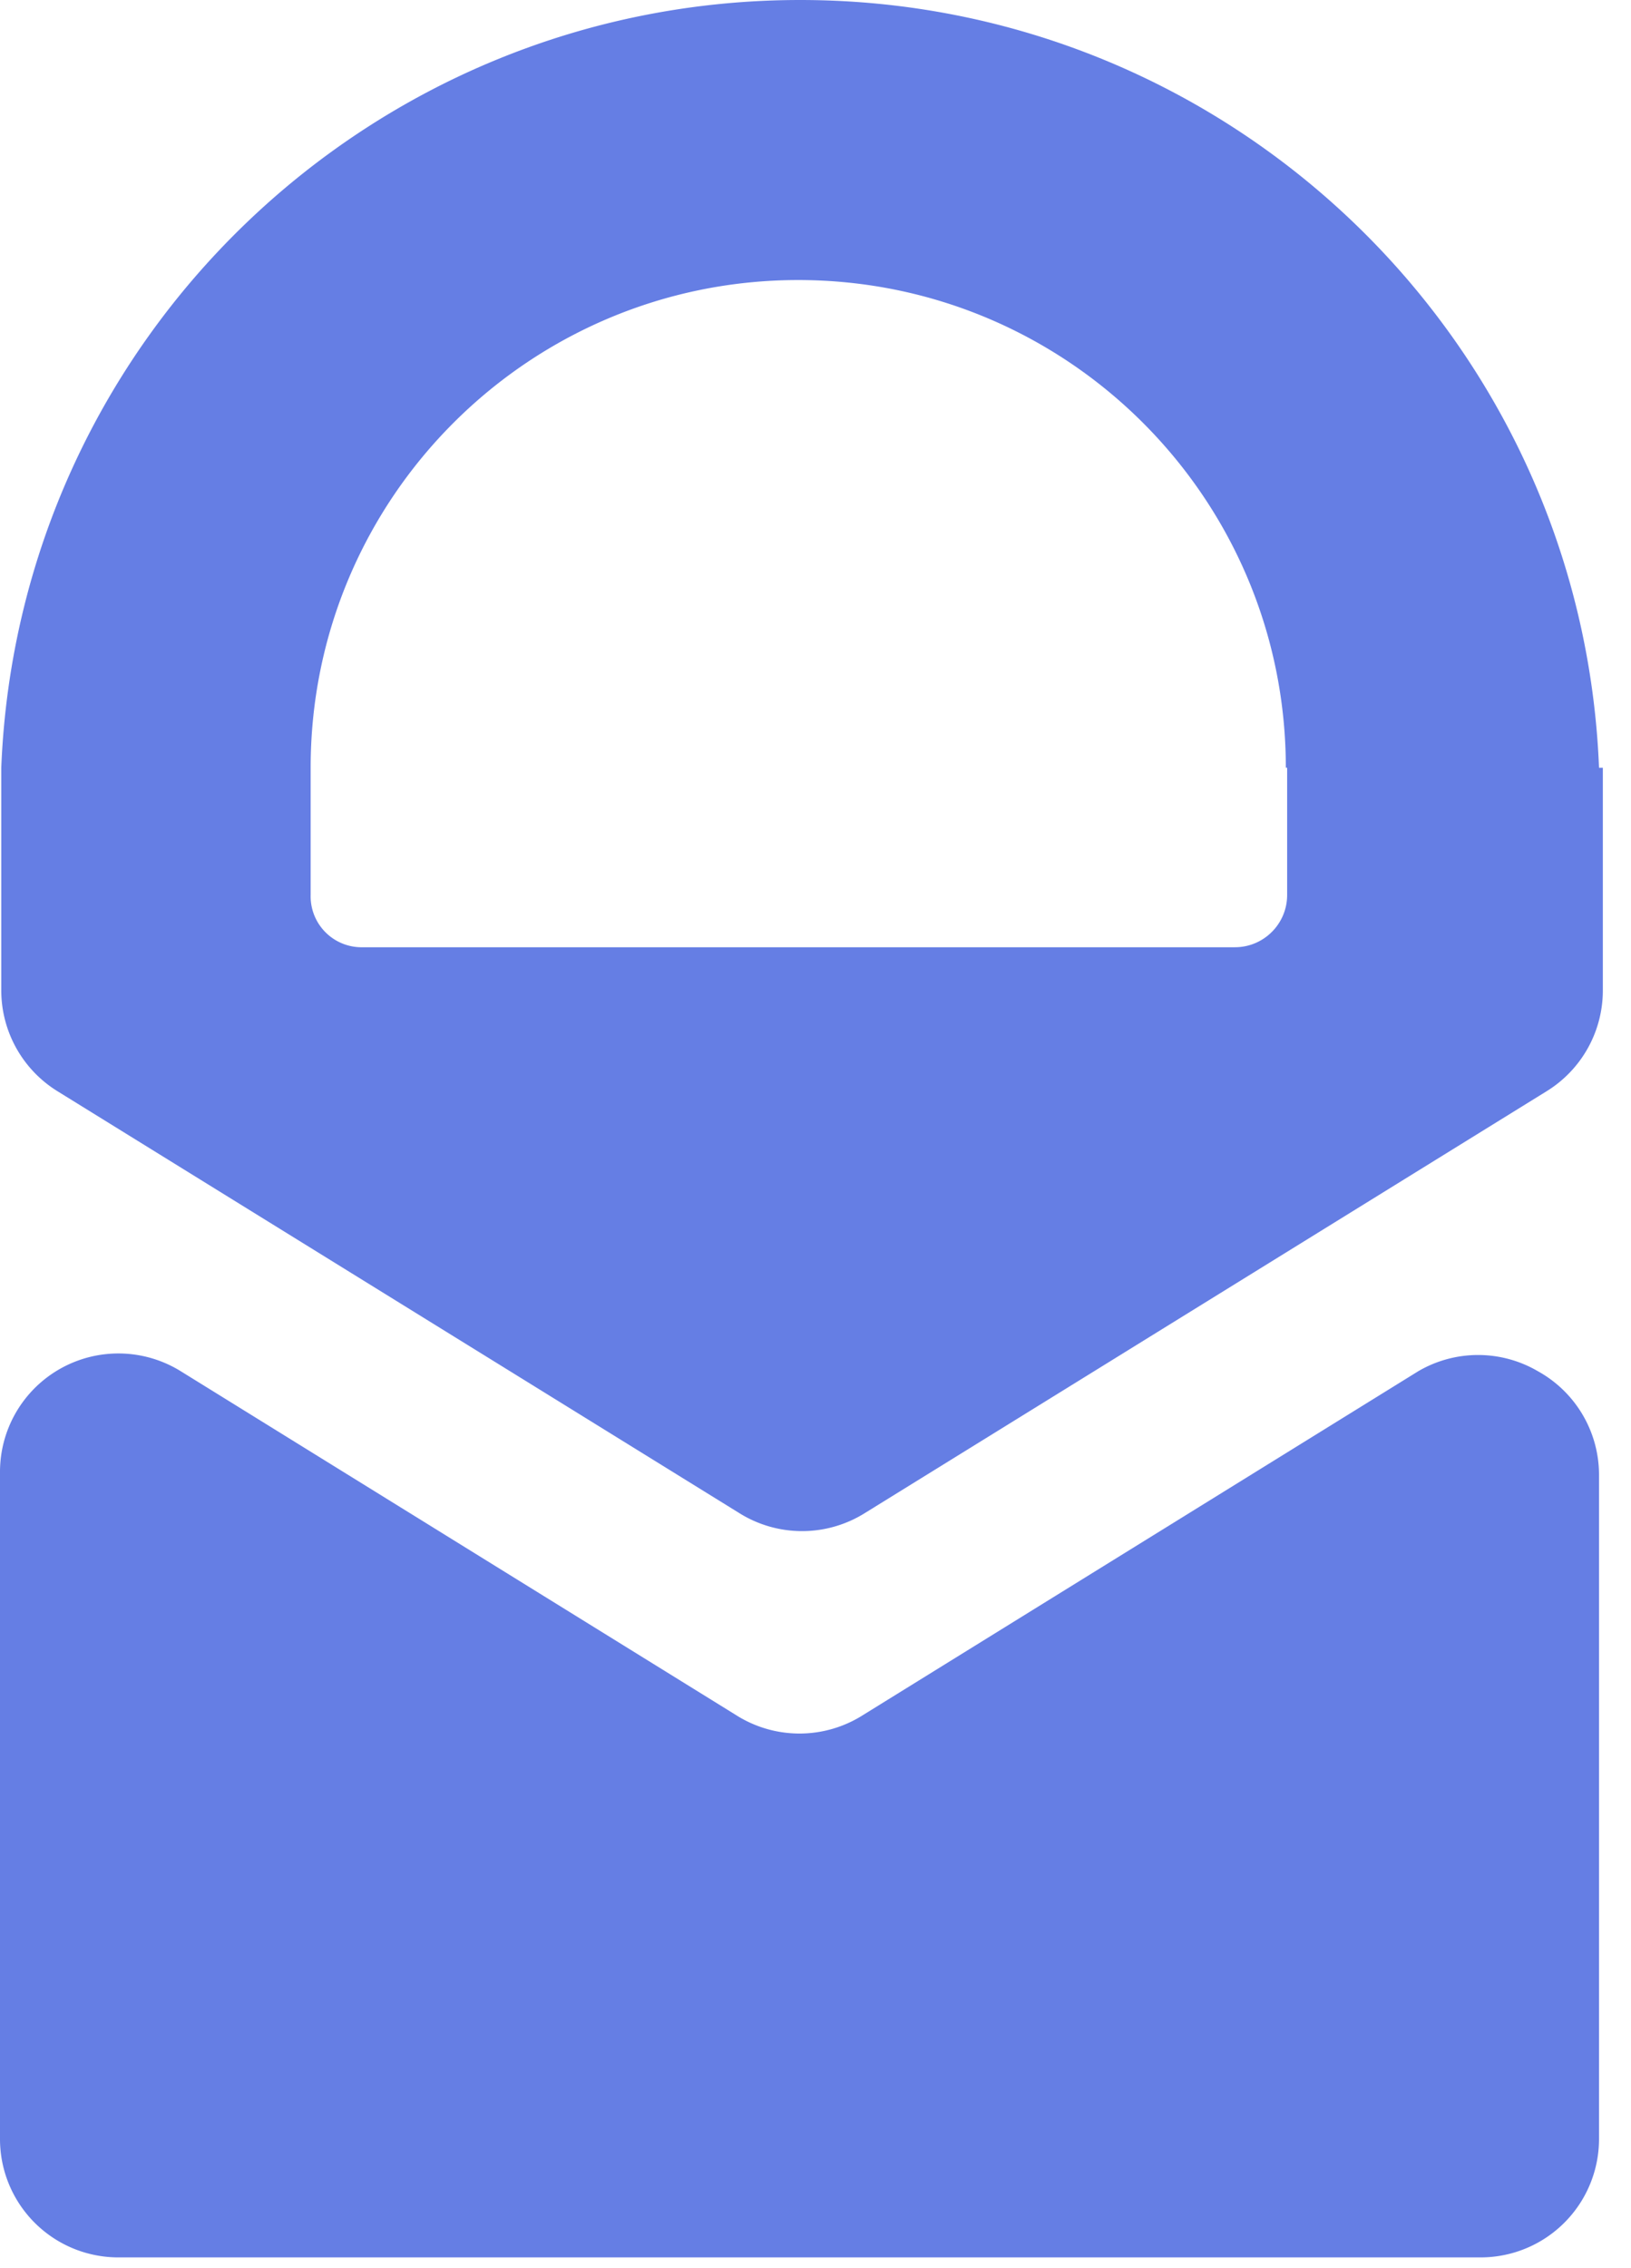<svg xmlns="http://www.w3.org/2000/svg" viewBox="0 0 41 57"><g fill="#657ee4" fill-rule="evenodd"><path d="M38.66 34.466a2.976 2.976 0 0 0-3.008 0l-13.954 8.64a2.976 2.976 0 0 1-3.2 0l-13.954-8.64A2.976 2.976 0 0 0 0 36.994v16.77a2.975 2.975 0 0 0 2.976 2.976H37.22a2.976 2.976 0 0 0 2.976-2.976V37.058a2.976 2.976 0 0 0-1.536-2.592Z"/><path d="M40.196 19.296C39.766 8.516 30.902 0 20.114 0S.462 8.517.032 19.296v5.6a2.98 2.98 0 0 0 1.408 2.529l17.122 10.593a2.976 2.976 0 0 0 3.2 0l17.122-10.593a2.976 2.976 0 0 0 1.408-2.528v-5.6h-.096Zm-7.84 0v3.2c0 .725-.588 1.313-1.313 1.313H9.121a1.28 1.28 0 0 1-1.312-1.313v-3.2c0-6.77 5.488-12.257 12.257-12.257 6.77 0 12.257 5.488 12.257 12.257h.032Z"/></g></svg>